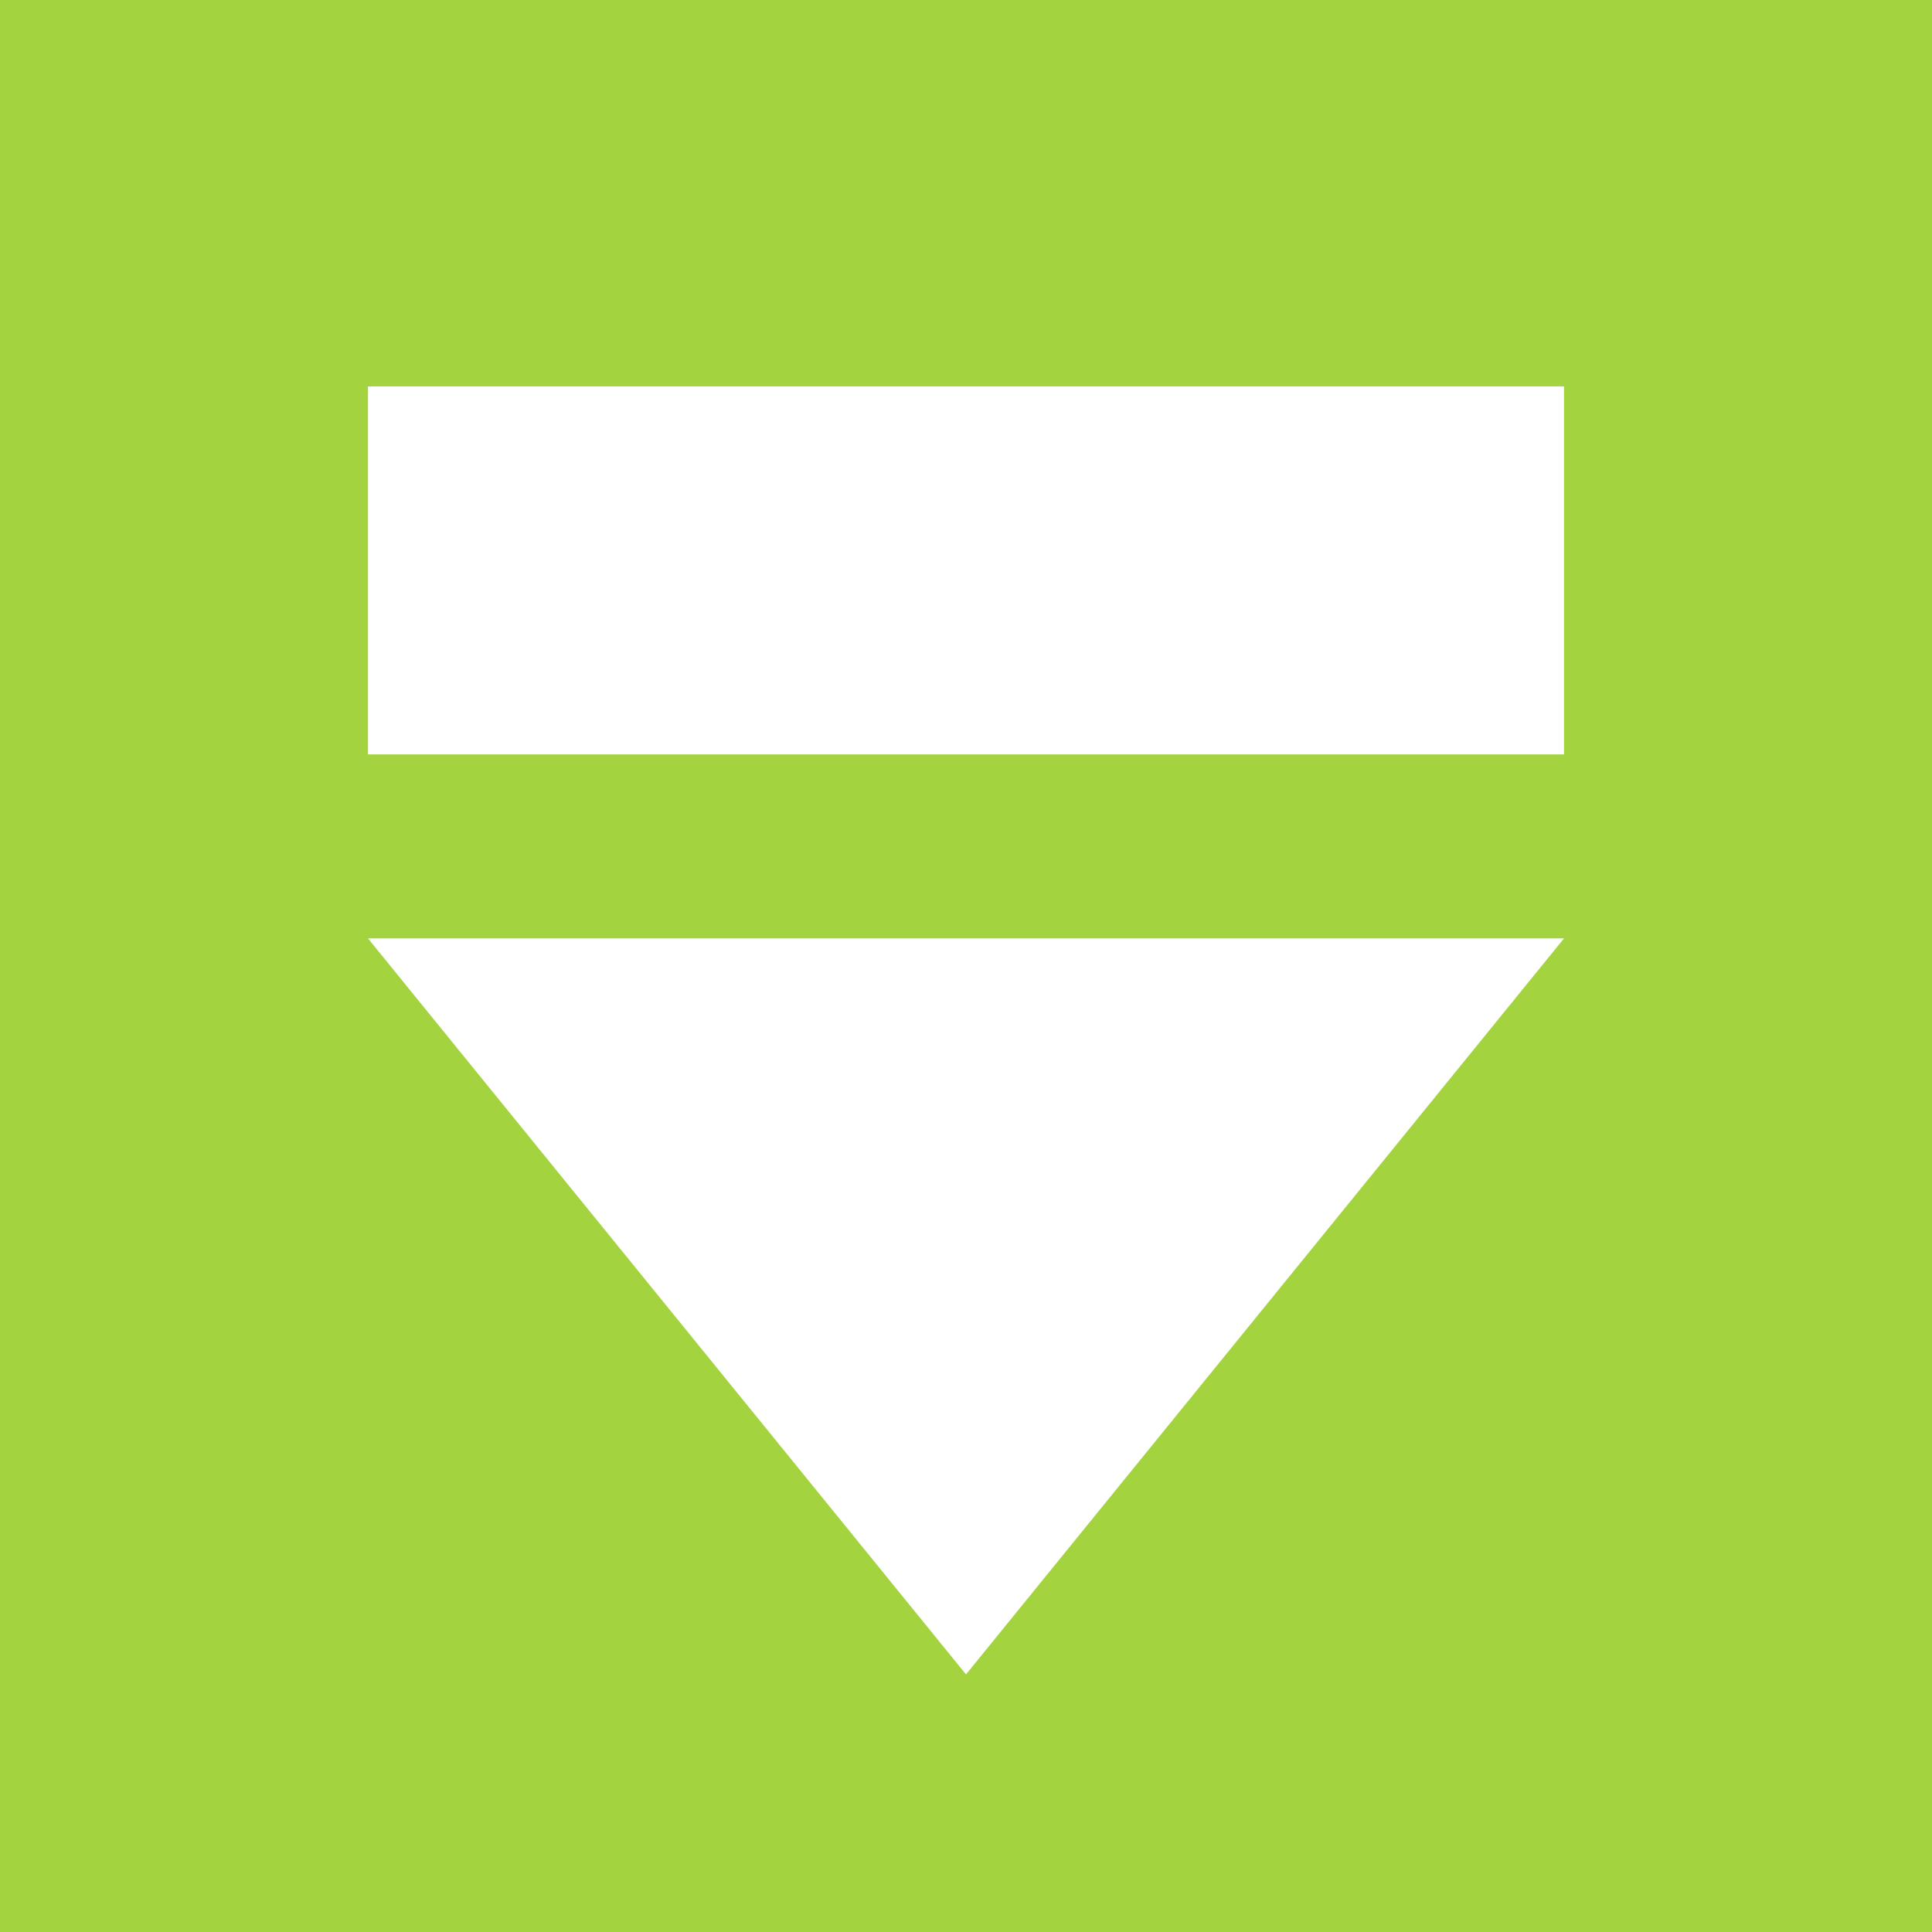 <svg width="105" height="105" viewBox="0 0 105 105" fill="none" xmlns="http://www.w3.org/2000/svg">
<g clip-path="url(#clip0_1755_1575)">
<path fill-rule="evenodd" clip-rule="evenodd" d="M0 0H105V105H0V0ZM52.5 91L20 51H85L52.5 91ZM85 21H20V41H85V21Z" fill="#A3D43F"/>
</g>
<defs>
<clipPath id="clip0_1755_1575">
<rect width="105" height="105" fill="white"/>
</clipPath>
</defs>
</svg>
